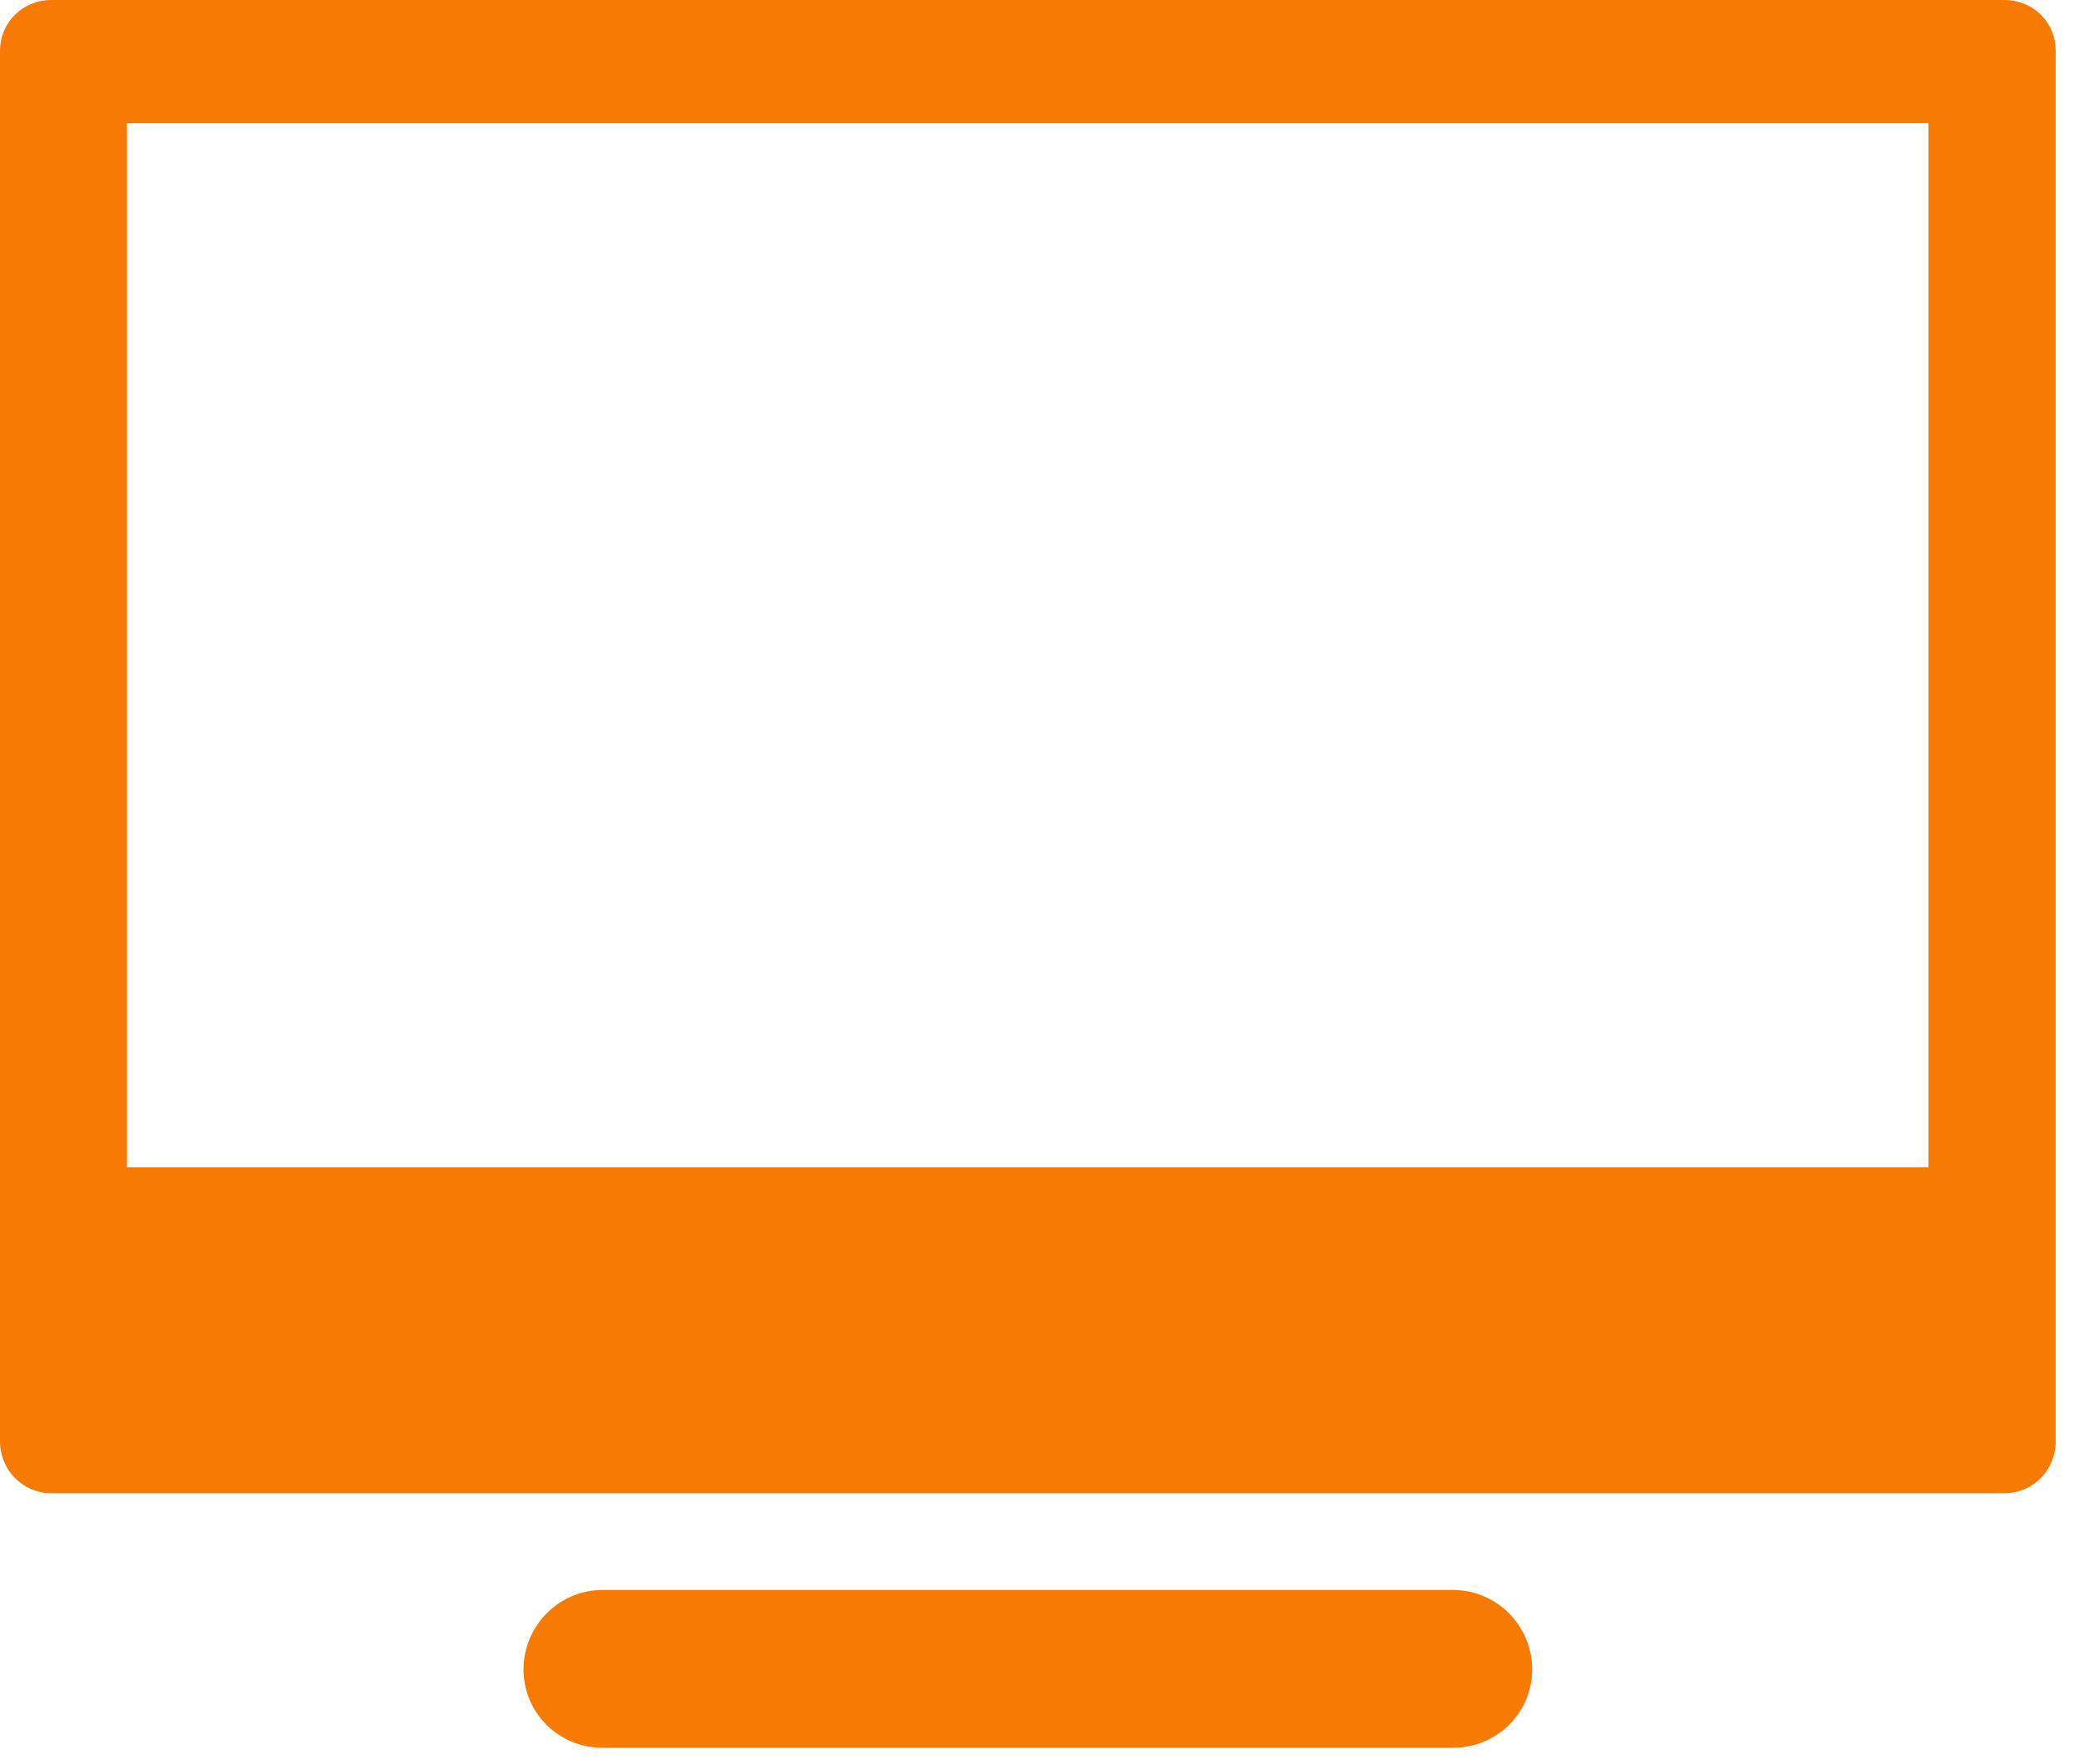 <?xml version="1.0" encoding="UTF-8" standalone="no"?>
<!DOCTYPE svg PUBLIC "-//W3C//DTD SVG 1.1//EN" "http://www.w3.org/Graphics/SVG/1.1/DTD/svg11.dtd">
<svg width="100%" height="100%" viewBox="0 0 66 56" version="1.1" xmlns="http://www.w3.org/2000/svg" xmlns:xlink="http://www.w3.org/1999/xlink" xml:space="preserve" xmlns:serif="http://www.serif.com/" style="fill-rule:evenodd;clip-rule:evenodd;stroke-linejoin:round;stroke-miterlimit:2;">
    <g transform="matrix(1,0,0,1,-1504.47,-4955.64)">
        <path id="Kształt-71" serif:id="Kształt 71" d="M1568.1,4955.64C1569.01,4955.64 1569.73,4956.34 1569.73,4957.26L1569.73,5001.39C1569.73,5002.31 1569.01,5003.04 1568.1,5003.04L1506.1,5003.04C1505.2,5003.04 1504.47,5002.31 1504.47,5001.39L1504.47,4957.26C1504.47,4956.34 1505.2,4955.64 1506.1,4955.64L1568.1,4955.64ZM1508.5,4992.69L1565.69,4992.69L1565.69,4959.55L1508.5,4959.55L1508.5,4992.69ZM1553.11,5008.63C1553.11,5010.02 1551.99,5011.12 1550.59,5011.12L1523.6,5011.12C1522.21,5011.12 1521.09,5010.02 1521.09,5008.63C1521.09,5007.25 1522.21,5006.11 1523.6,5006.11L1550.59,5006.11C1551.99,5006.11 1553.11,5007.25 1553.11,5008.63Z" style="fill:#F77B03;"/>
    </g>
</svg>
